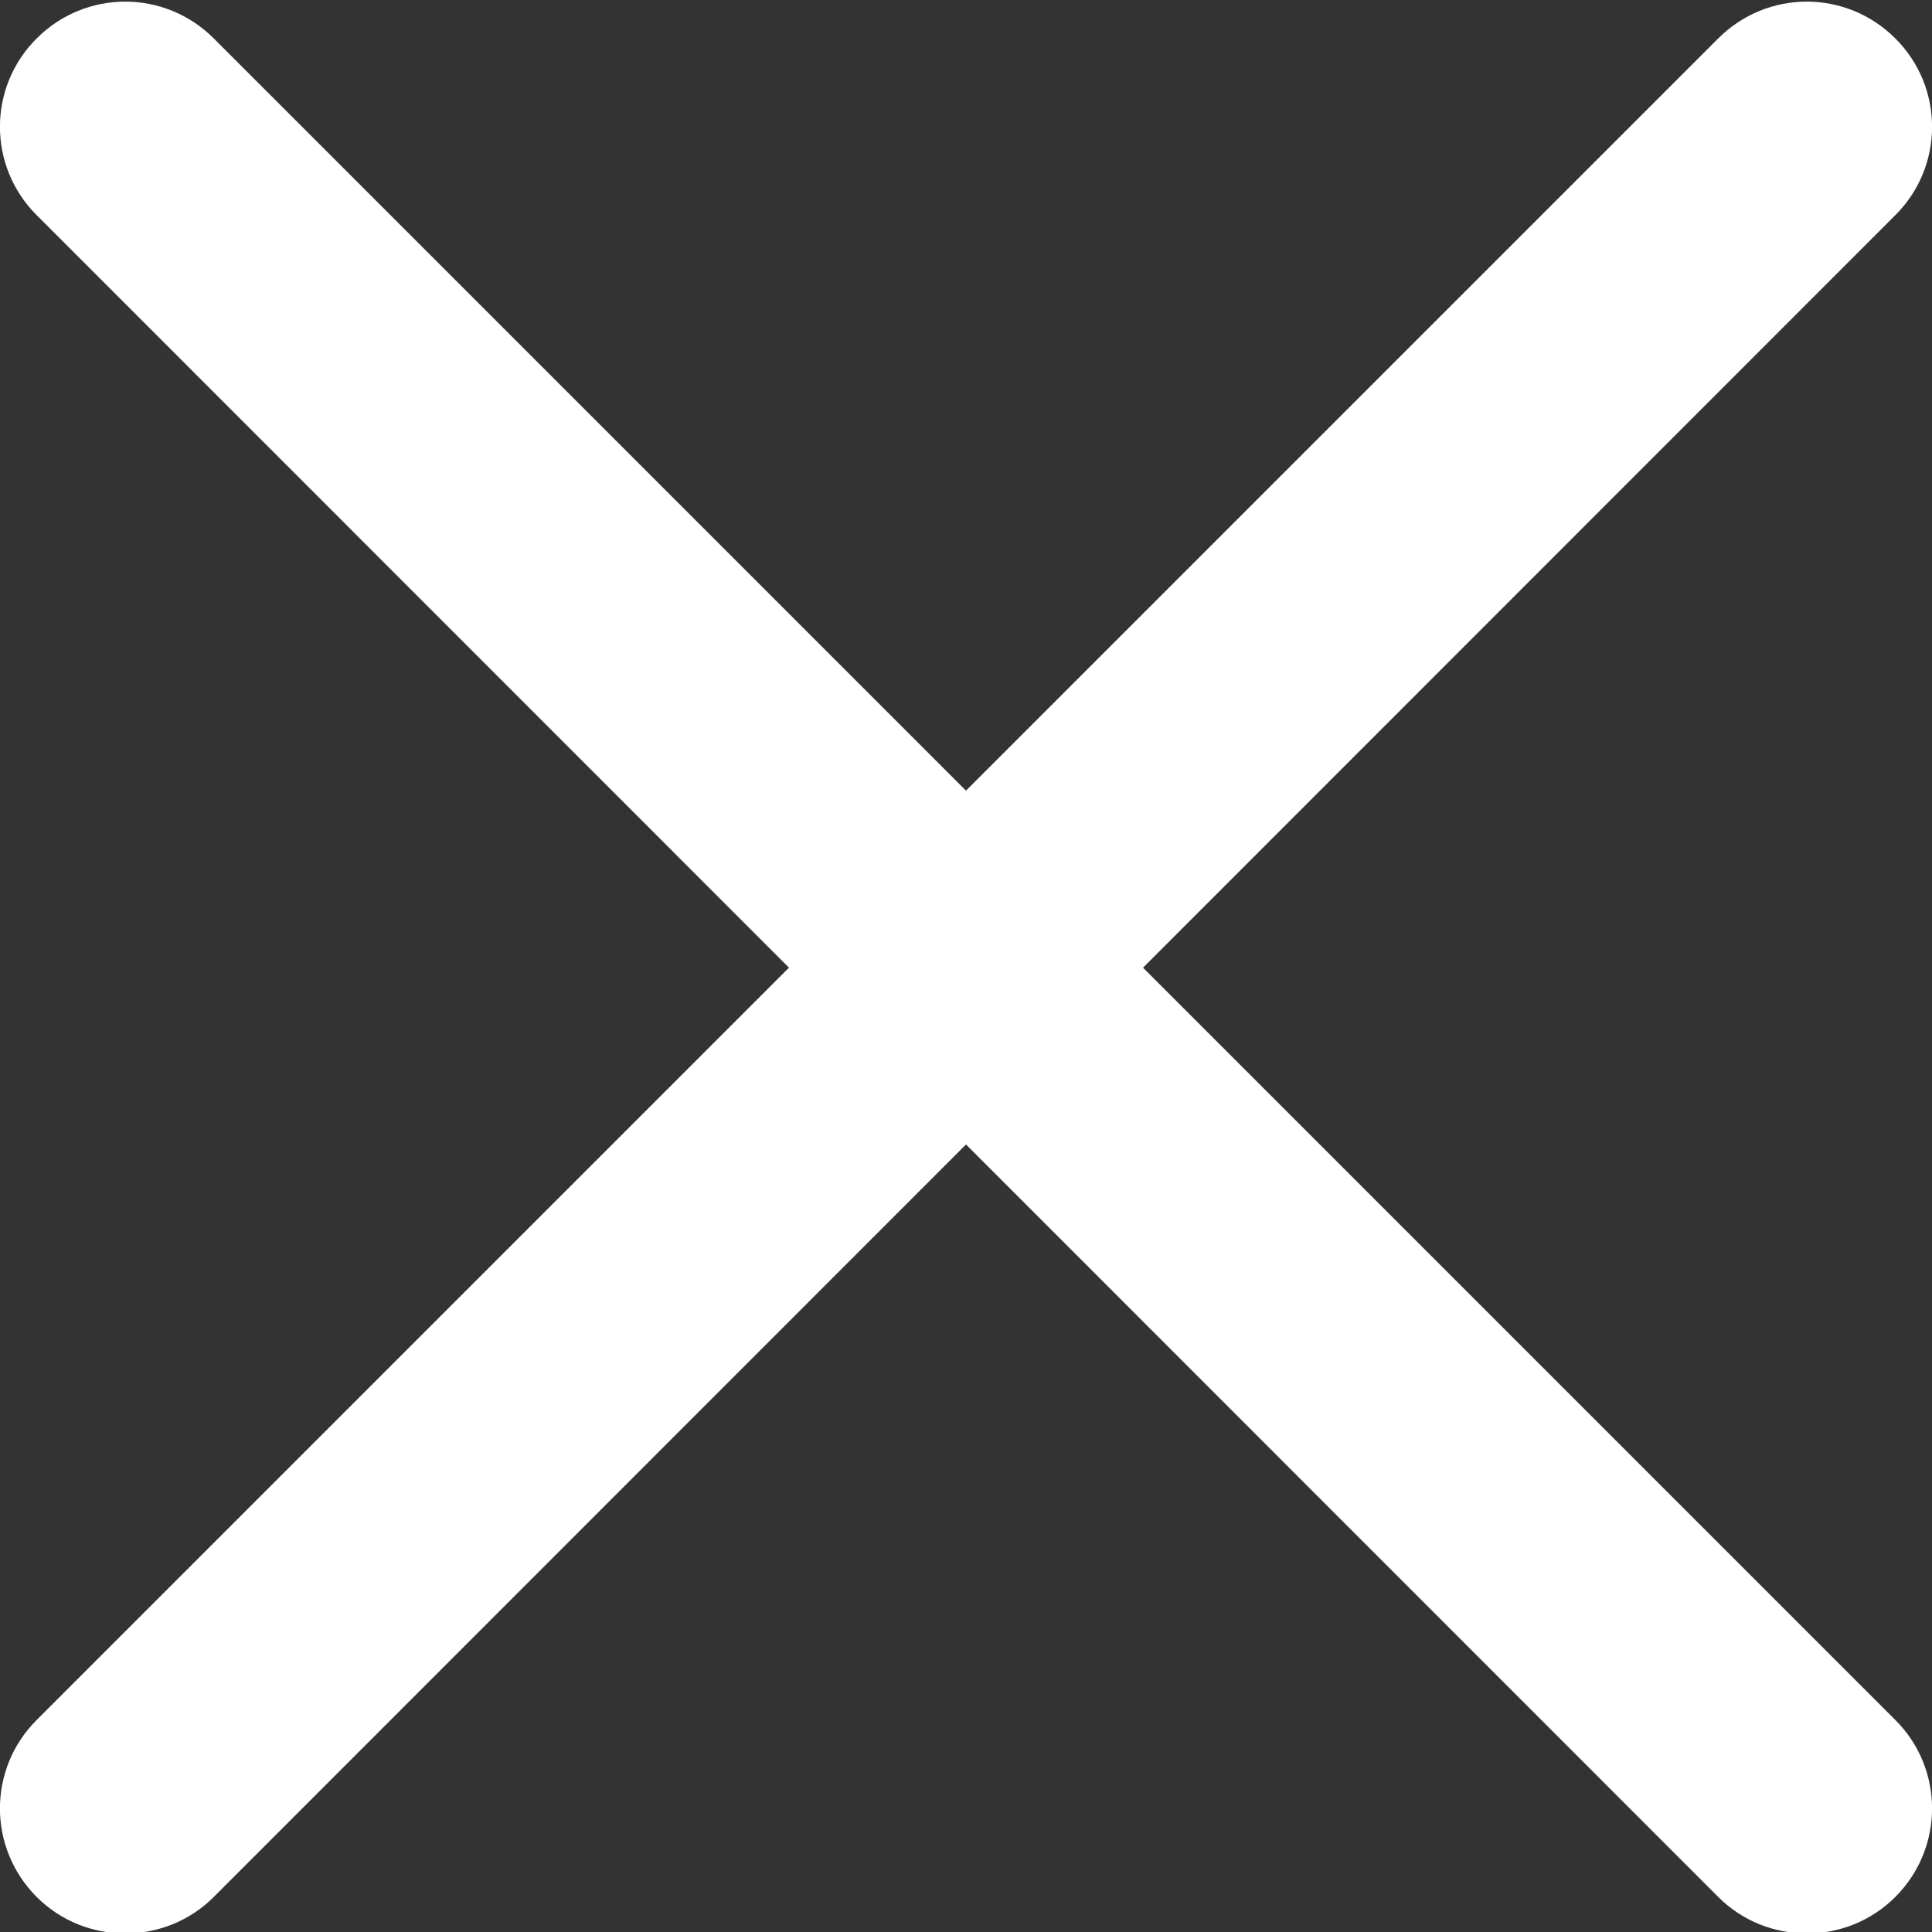 <svg width="8" height="8" viewBox="0 0 8 8" fill="none" xmlns="http://www.w3.org/2000/svg">
<rect x="0" y="0" width="8" height="8" fill="#333333" stroke="none"/>
<path d="M4.733 4.007L7.848 0.891C8.051 0.689 8.051 0.361 7.848 0.159C7.645 -0.044 7.318 -0.044 7.115 0.159L4 3.274L0.885 0.159C0.682 -0.044 0.355 -0.044 0.152 0.159C-0.051 0.361 -0.051 0.689 0.152 0.891L3.267 4.007L0.152 7.122C-0.051 7.324 -0.051 7.652 0.152 7.855C0.253 7.956 0.386 8.006 0.518 8.006C0.651 8.006 0.784 7.956 0.885 7.855L4 4.739L7.115 7.855C7.216 7.956 7.349 8.006 7.482 8.006C7.614 8.006 7.747 7.956 7.848 7.855C8.051 7.652 8.051 7.324 7.848 7.122L4.733 4.007Z" fill="white"/>
</svg>
